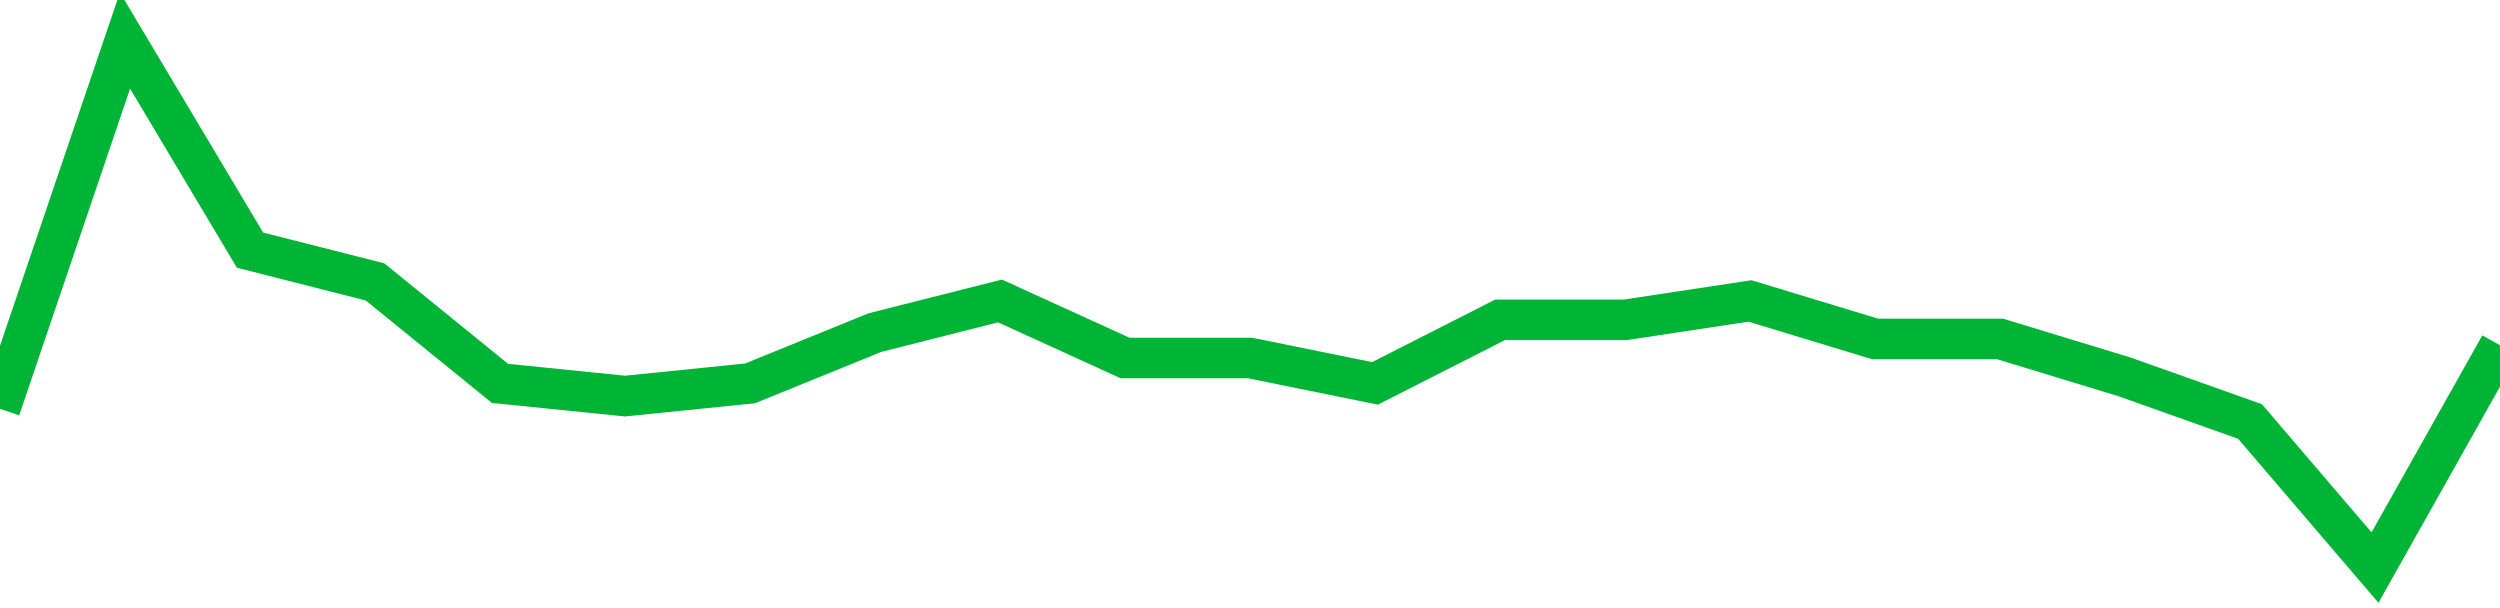 <!-- Generated with https://github.com/jxxe/sparkline/ --><svg viewBox="0 0 185 45" class="sparkline" xmlns="http://www.w3.org/2000/svg"><path class="sparkline--fill" d="M 0 30.25 L 0 30.25 L 9.25 3 L 18.5 18.51 L 27.75 20.86 L 37 28.37 L 46.25 29.31 L 55.5 28.37 L 64.75 24.61 L 74 22.27 L 83.25 26.49 L 92.5 26.49 L 101.75 28.37 L 111 23.67 L 120.25 23.67 L 129.5 22.27 L 138.75 25.08 L 148 25.08 L 157.25 27.9 L 166.5 31.19 L 175.75 42 L 185 25.55 V 45 L 0 45 Z" stroke="none" fill="none" ></path><path class="sparkline--line" d="M 0 30.25 L 0 30.25 L 9.25 3 L 18.5 18.51 L 27.75 20.86 L 37 28.37 L 46.25 29.31 L 55.5 28.37 L 64.75 24.61 L 74 22.27 L 83.25 26.49 L 92.5 26.49 L 101.75 28.37 L 111 23.67 L 120.25 23.67 L 129.5 22.27 L 138.75 25.08 L 148 25.08 L 157.25 27.9 L 166.5 31.19 L 175.75 42 L 185 25.55" fill="none" stroke-width="3" stroke="#00B436" ></path></svg>